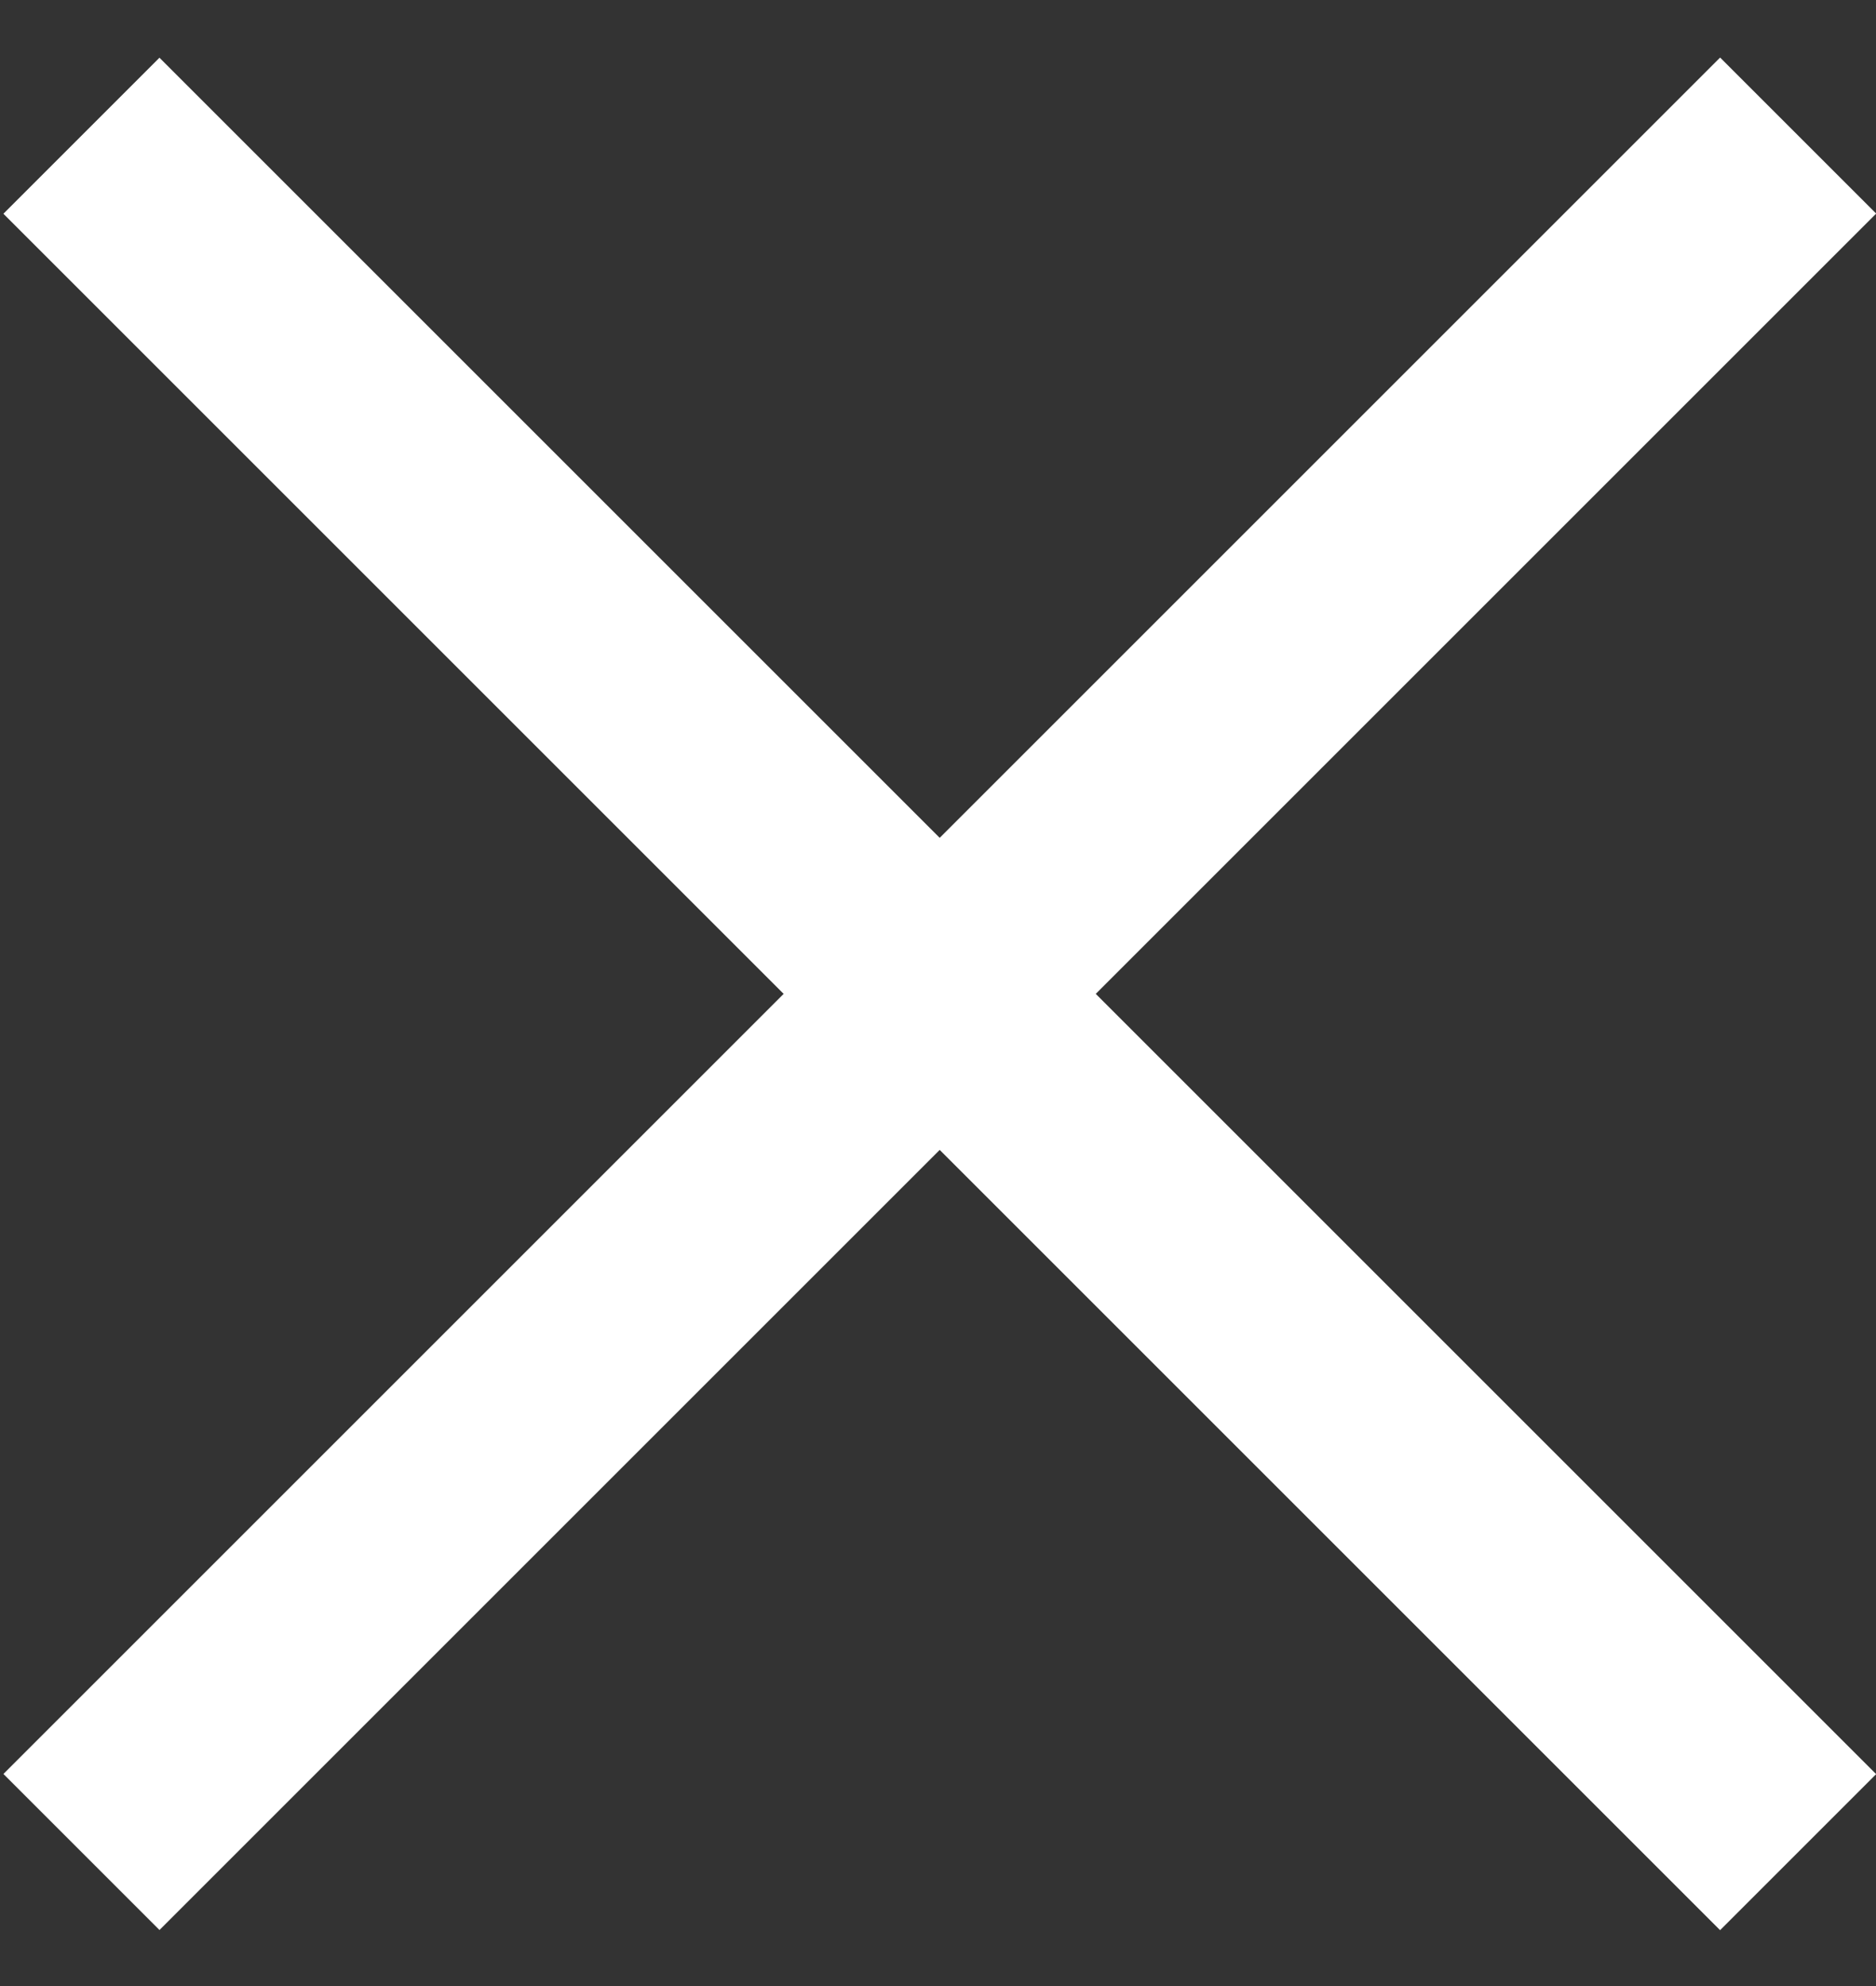 <svg width="17" height="18" viewBox="0 0 17 18" fill="none" xmlns="http://www.w3.org/2000/svg">
<rect x="0" y="0" width="17" height="18" fill="#333333" stroke="none"/>
<rect x="1.445" y="0.523" width="22" height="2" transform="rotate(45 1.445 0.523)" fill="white"/>
<rect x="0.031" y="16.078" width="22" height="2" transform="rotate(-45 0.031 16.078)" fill="white"/>
</svg>
